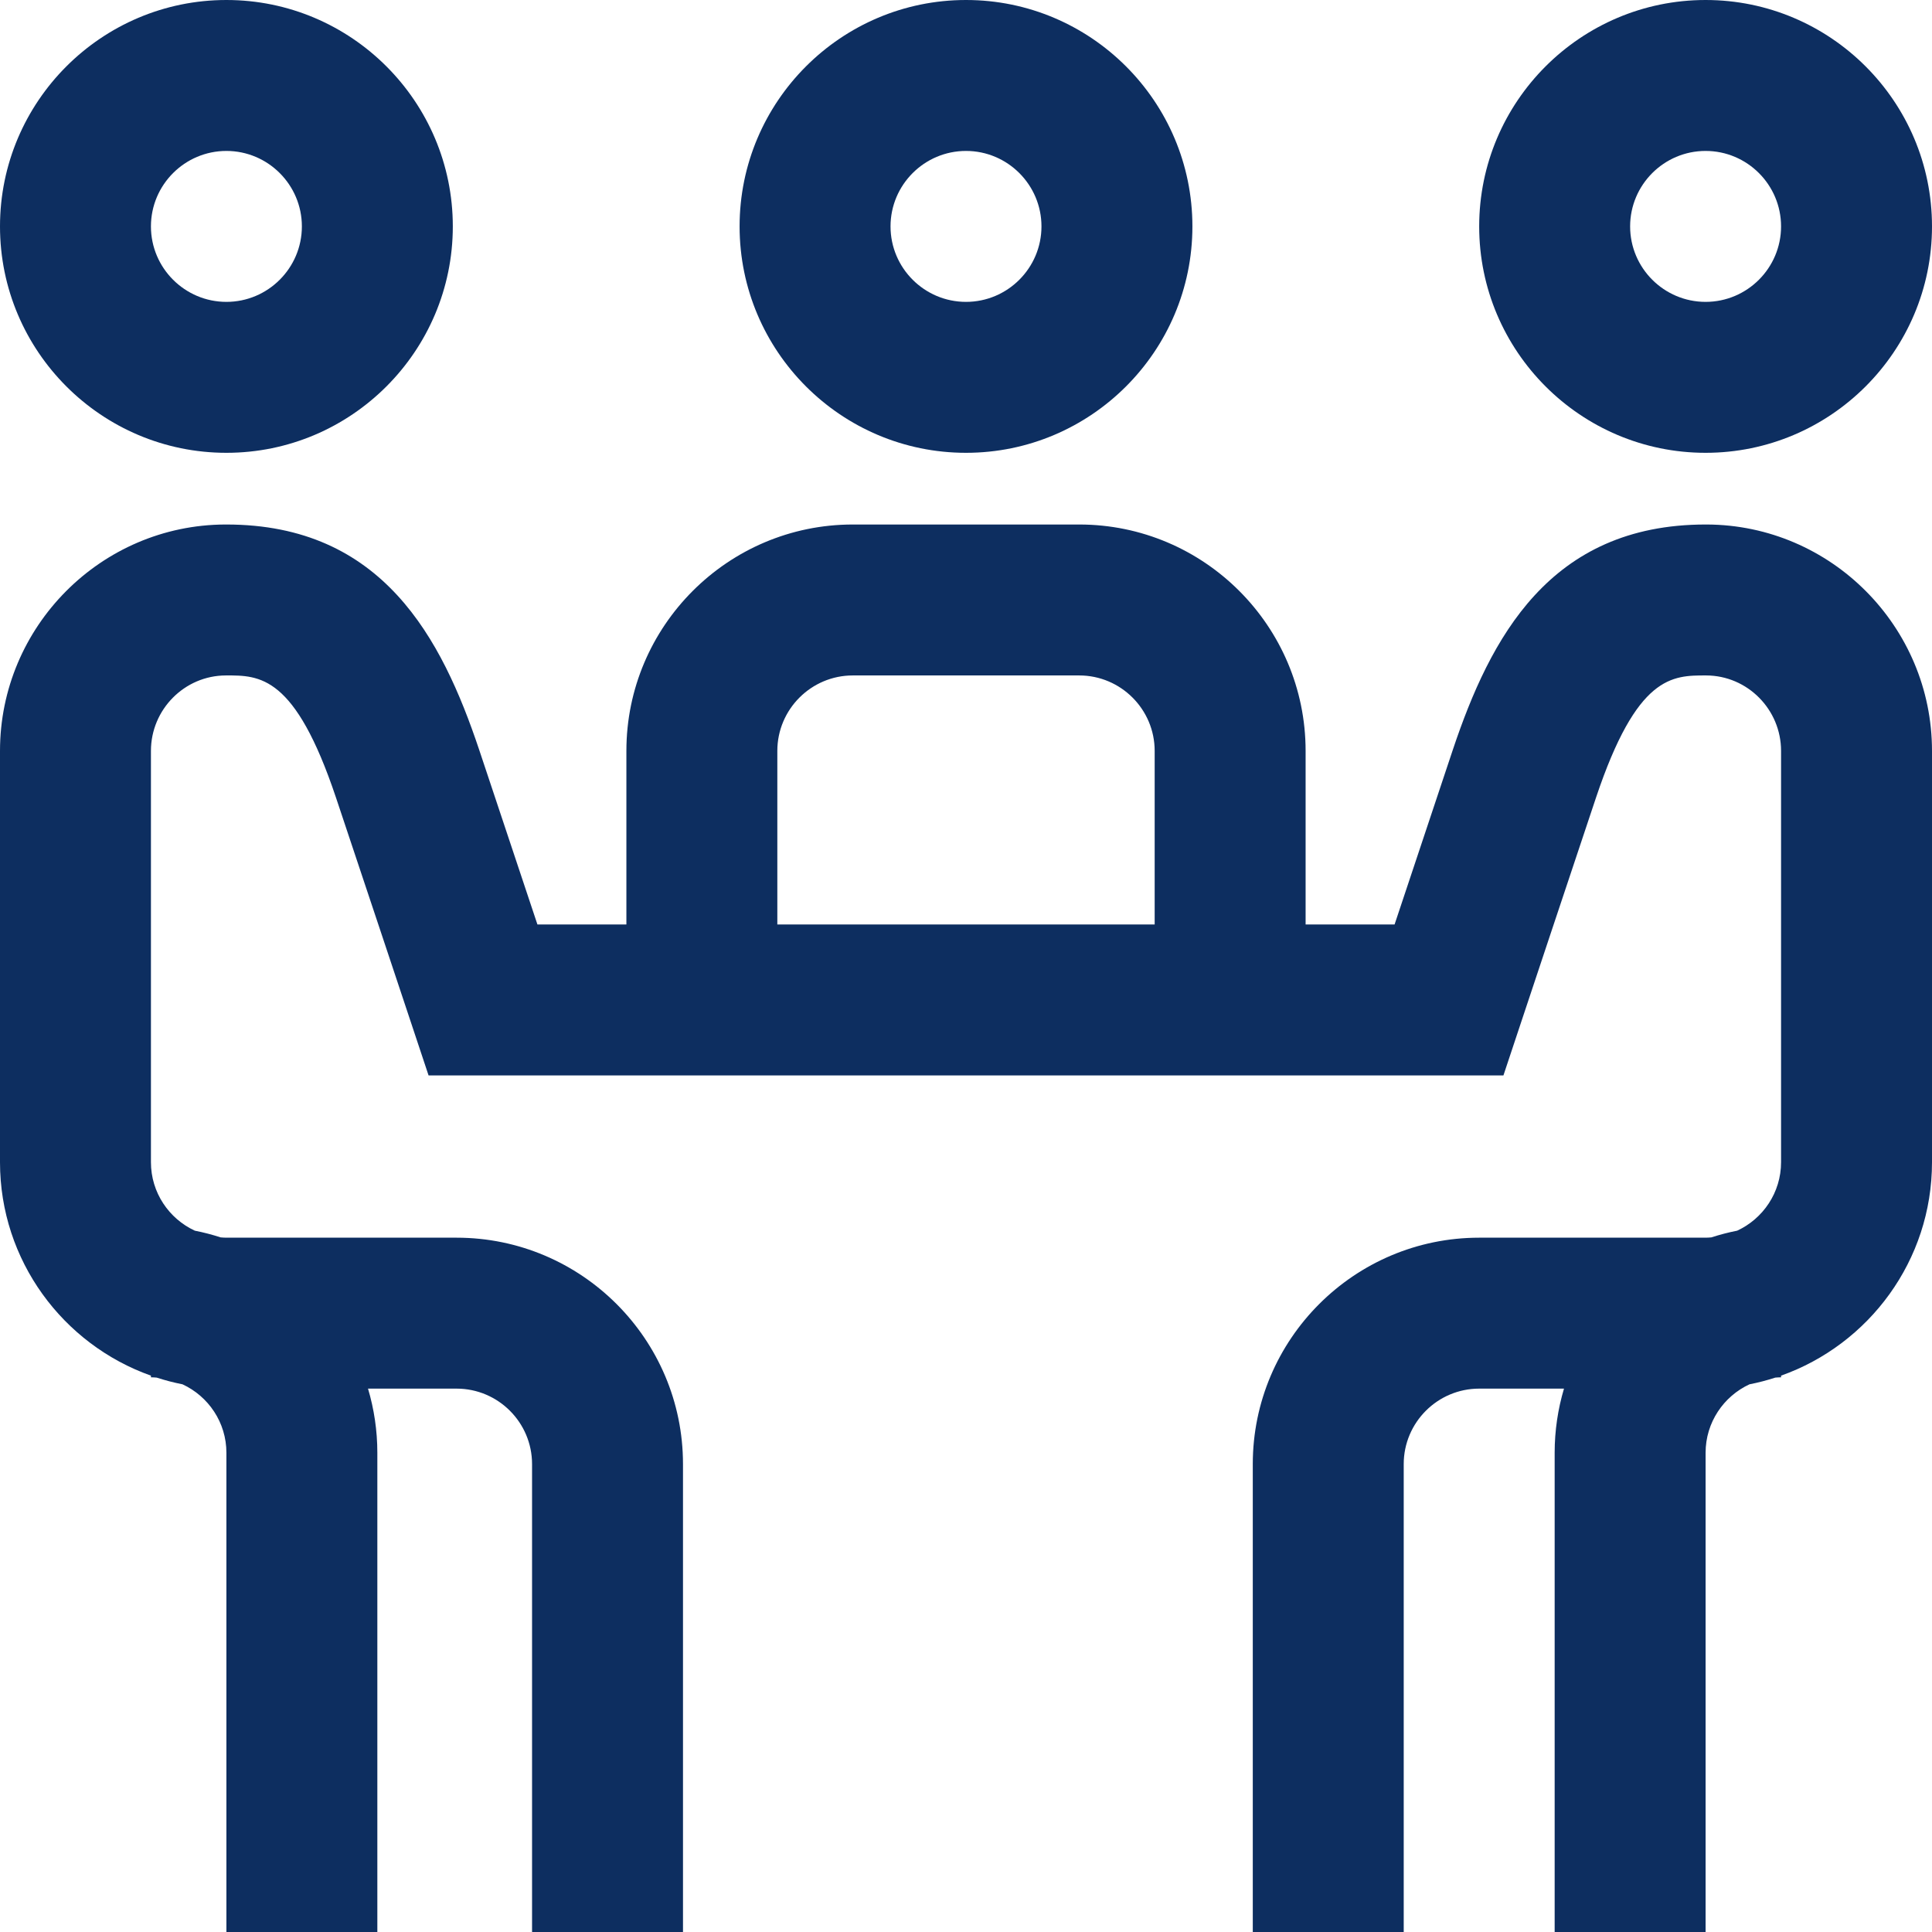 <svg width="64" height="64" viewBox="0 0 64 64" fill="none" xmlns="http://www.w3.org/2000/svg">
<g clip-path="url(#clip0_2768_5485)">
<path d="M56.5 15C60.636 15 64 11.636 64 7.5C64 3.364 60.636 0 56.5 0C52.364 0 49 3.364 49 7.5C49 11.636 52.364 15 56.5 15ZM56.5 5C57.878 5 59 6.122 59 7.5C59 8.878 57.878 10 56.5 10C55.122 10 54 8.878 54 7.5C54 6.122 55.122 5 56.5 5ZM7.5 15C11.636 15 15 11.636 15 7.5C15 3.364 11.636 0 7.5 0C3.364 0 0 3.364 0 7.5C0 11.636 3.364 15 7.5 15ZM7.5 5C8.878 5 10 6.122 10 7.5C10 8.878 8.878 10 7.5 10C6.122 10 5 8.878 5 7.5C5 6.122 6.122 5 7.5 5ZM56.539 17.375C56.527 17.375 56.515 17.375 56.502 17.375C51.328 17.375 49.366 21.143 48.129 24.831C47.709 26.085 46.796 28.826 46.197 30.625H43.25V24.875C43.25 20.739 39.886 17.375 35.75 17.375H28.25C24.114 17.375 20.75 20.739 20.75 24.875V30.625H17.803C17.204 28.826 16.291 26.085 15.871 24.831C14.634 21.143 12.673 17.375 7.498 17.375C7.485 17.375 7.473 17.375 7.46 17.375C3.347 17.389 0 20.754 0 24.875V38.5C0 41.759 2.09 44.538 5 45.57V45.625C5.064 45.625 5.127 45.63 5.191 45.635C5.469 45.725 5.754 45.8 6.046 45.857C6.903 46.254 7.5 47.12 7.5 48.125V64H12.5V48.125C12.5 47.387 12.391 46.674 12.191 46H15.125C16.503 46 17.625 47.122 17.625 48.5V64H22.625V48.5C22.625 44.364 19.261 41 15.125 41H7.5C7.436 41 7.373 40.995 7.309 40.99C7.031 40.9 6.746 40.825 6.454 40.768C5.597 40.371 5 39.505 5 38.5V24.875C5 23.502 6.112 22.38 7.478 22.375C8.608 22.371 9.771 22.367 11.129 26.419C11.779 28.356 13.609 33.859 13.628 33.914L14.197 35.625H49.803L50.372 33.914C50.391 33.859 52.221 28.356 52.871 26.419C54.228 22.367 55.392 22.373 56.522 22.375C57.888 22.38 59 23.502 59 24.875V38.5C59 39.505 58.403 40.371 57.546 40.768C57.254 40.825 56.969 40.9 56.691 40.99C56.627 40.995 56.565 41 56.5 41H49C44.864 41 41.5 44.364 41.5 48.5V64H46.5V48.5C46.5 47.122 47.622 46 49 46H51.809C51.609 46.674 51.5 47.387 51.5 48.125V64H56.5V48.125C56.5 47.12 57.097 46.254 57.954 45.857C58.246 45.8 58.531 45.725 58.809 45.635C58.873 45.63 58.935 45.625 59 45.625V45.57C61.91 44.538 64 41.759 64 38.5V24.875C64 20.754 60.653 17.389 56.539 17.375ZM25.75 24.875C25.75 23.497 26.872 22.375 28.25 22.375H35.75C37.128 22.375 38.25 23.497 38.25 24.875V30.625H25.75V24.875ZM32 15C36.136 15 39.5 11.636 39.5 7.5C39.5 3.364 36.136 0 32 0C27.864 0 24.5 3.364 24.5 7.5C24.5 11.636 27.864 15 32 15ZM32 5C33.378 5 34.5 6.122 34.5 7.5C34.5 8.878 33.378 10 32 10C30.622 10 29.5 8.878 29.5 7.5C29.5 6.122 30.622 5 32 5Z" fill="#0D2E60"/>
</g>
<defs>
<clipPath id="clip0_2768_5485">
<rect width="64" height="64" fill="white"/>
</clipPath>
</defs>
</svg>
